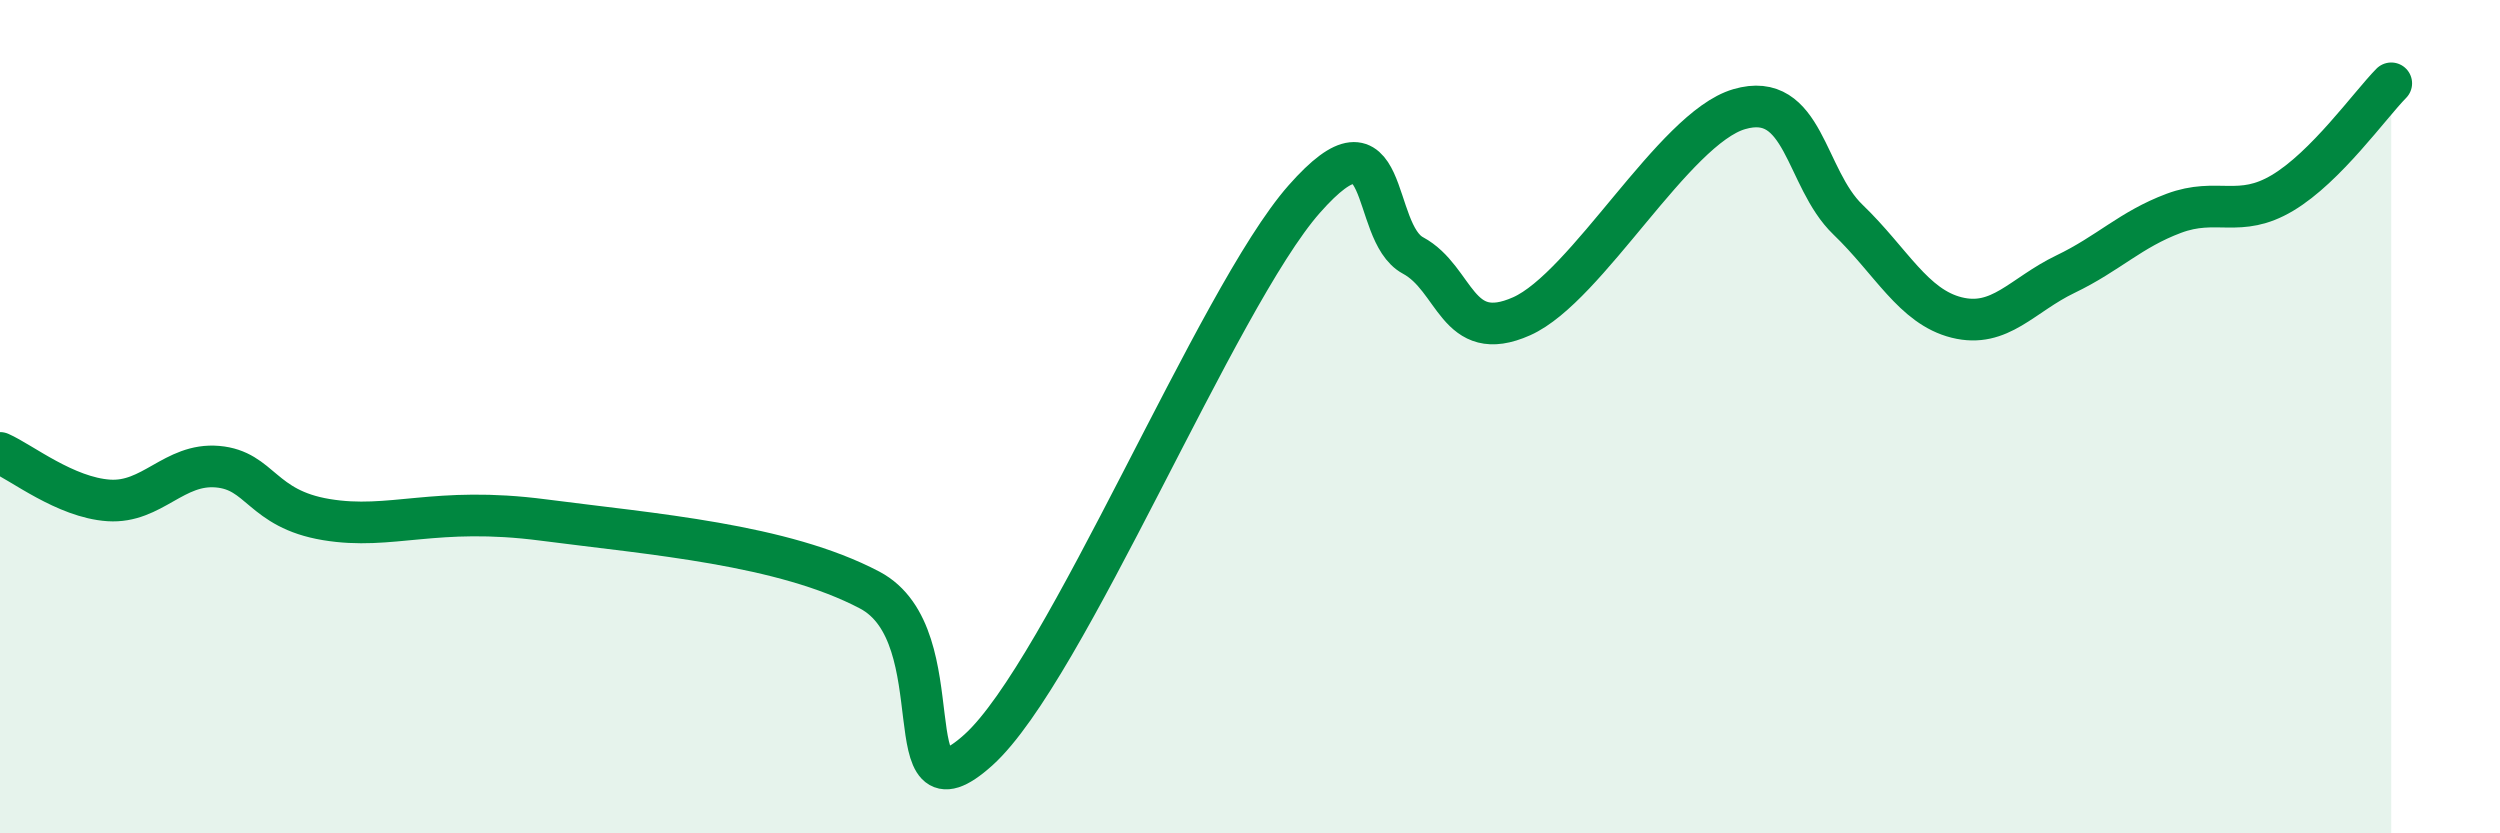 
    <svg width="60" height="20" viewBox="0 0 60 20" xmlns="http://www.w3.org/2000/svg">
      <path
        d="M 0,10.87 C 0.52,11.1 1.57,11.94 2.61,12.01 C 3.65,12.08 4.18,11.11 5.22,11.2 C 6.26,11.29 6.27,12.21 7.83,12.47 C 9.39,12.73 10.43,12.14 13.04,12.48 C 15.65,12.82 18.78,13.06 20.87,14.16 C 22.96,15.26 21.39,19.88 23.48,18 C 25.57,16.12 29.21,7.15 31.3,4.78 C 33.39,2.41 32.87,5.57 33.91,6.13 C 34.95,6.69 34.95,8.29 36.52,7.59 C 38.09,6.89 40.17,3.08 41.74,2.62 C 43.31,2.16 43.31,4.27 44.35,5.27 C 45.39,6.27 45.92,7.36 46.96,7.62 C 48,7.88 48.53,7.08 49.57,6.58 C 50.61,6.08 51.13,5.51 52.17,5.12 C 53.21,4.73 53.74,5.25 54.78,4.63 C 55.82,4.01 56.87,2.53 57.39,2L57.39 20L0 20Z"
        fill="#008740"
        opacity="0.1"
        stroke-linecap="round"
        stroke-linejoin="round"
      />
      <path
        d="M 0,10.87 C 0.52,11.1 1.57,11.94 2.61,12.01 C 3.65,12.08 4.18,11.11 5.22,11.2 C 6.26,11.29 6.27,12.21 7.83,12.47 C 9.39,12.73 10.43,12.14 13.04,12.48 C 15.65,12.82 18.78,13.06 20.87,14.16 C 22.96,15.26 21.39,19.88 23.48,18 C 25.57,16.12 29.21,7.15 31.3,4.78 C 33.39,2.41 32.87,5.57 33.91,6.13 C 34.95,6.69 34.95,8.29 36.52,7.59 C 38.09,6.89 40.17,3.08 41.74,2.62 C 43.31,2.16 43.31,4.27 44.35,5.27 C 45.39,6.27 45.92,7.36 46.96,7.62 C 48,7.88 48.53,7.08 49.57,6.58 C 50.61,6.08 51.13,5.51 52.17,5.12 C 53.21,4.73 53.74,5.25 54.78,4.63 C 55.82,4.01 56.87,2.53 57.39,2"
        stroke="#008740"
        stroke-width="1"
        fill="none"
        stroke-linecap="round"
        stroke-linejoin="round"
      />
    </svg>
  